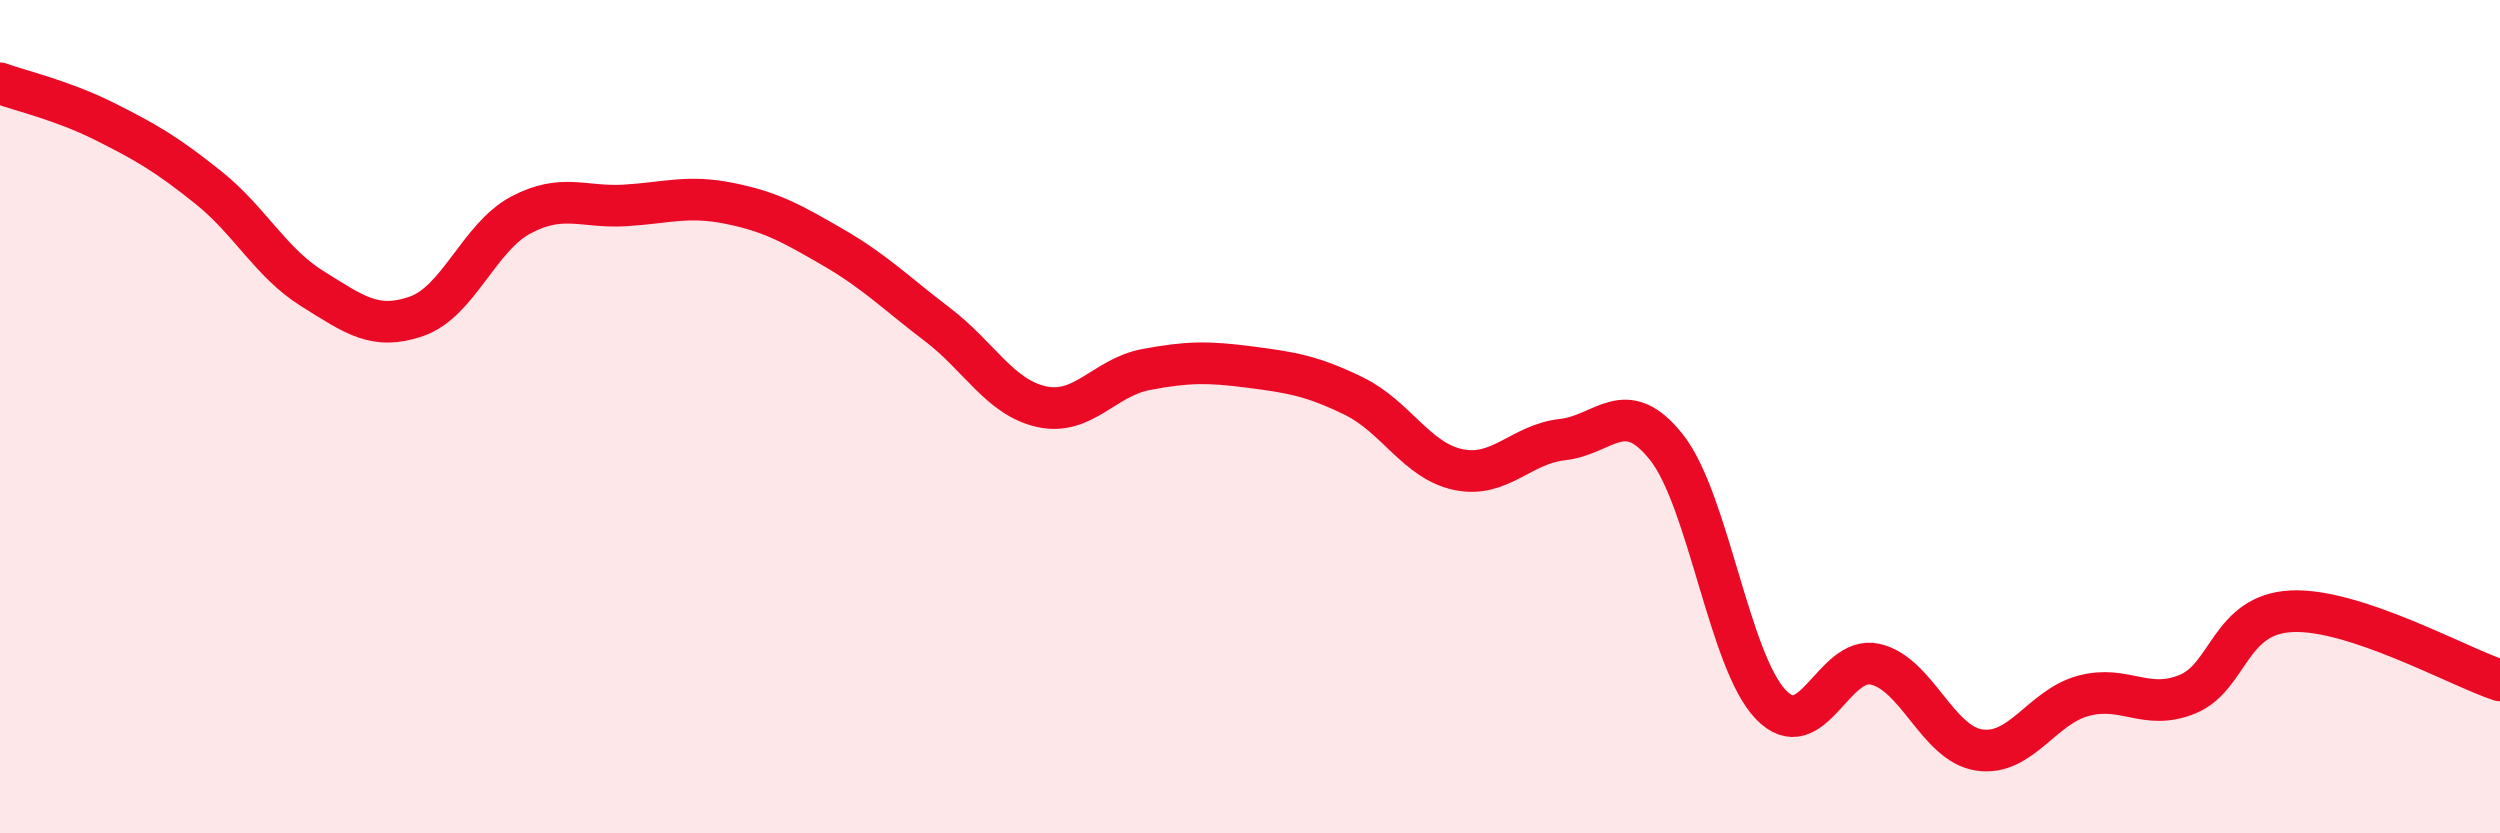 
    <svg width="60" height="20" viewBox="0 0 60 20" xmlns="http://www.w3.org/2000/svg">
      <path
        d="M 0,2 C 0.5,2.18 1.5,2.41 2.5,2.91 C 3.5,3.41 4,3.7 5,4.5 C 6,5.3 6.5,6.31 7.5,6.93 C 8.5,7.55 9,7.94 10,7.59 C 11,7.24 11.5,5.69 12.5,5.16 C 13.5,4.63 14,4.99 15,4.93 C 16,4.87 16.5,4.68 17.5,4.88 C 18.5,5.08 19,5.36 20,5.94 C 21,6.52 21.5,7.03 22.5,7.79 C 23.5,8.55 24,9.54 25,9.76 C 26,9.98 26.5,9.06 27.5,8.87 C 28.5,8.68 29,8.68 30,8.81 C 31,8.94 31.5,9.02 32.5,9.51 C 33.5,10 34,11.06 35,11.27 C 36,11.48 36.5,10.66 37.5,10.55 C 38.5,10.44 39,9.47 40,10.74 C 41,12.01 41.5,15.87 42.5,16.91 C 43.5,17.95 44,15.72 45,15.94 C 46,16.16 46.5,17.85 47.5,18 C 48.5,18.15 49,16.97 50,16.7 C 51,16.43 51.5,17.07 52.5,16.66 C 53.5,16.25 53.5,14.74 55,14.67 C 56.5,14.6 59,16 60,16.33L60 20L0 20Z"
        fill="#EB0A25"
        opacity="0.1"
        stroke-linecap="round"
        stroke-linejoin="round"
      />
      <path
        d="M 0,2 C 0.5,2.18 1.5,2.41 2.5,2.91 C 3.5,3.41 4,3.7 5,4.5 C 6,5.3 6.5,6.31 7.5,6.93 C 8.5,7.55 9,7.94 10,7.59 C 11,7.24 11.5,5.69 12.5,5.16 C 13.5,4.63 14,4.99 15,4.93 C 16,4.87 16.5,4.68 17.5,4.88 C 18.5,5.08 19,5.36 20,5.94 C 21,6.52 21.5,7.03 22.5,7.79 C 23.5,8.55 24,9.54 25,9.76 C 26,9.98 26.5,9.06 27.5,8.87 C 28.5,8.68 29,8.68 30,8.81 C 31,8.94 31.5,9.02 32.5,9.51 C 33.5,10 34,11.06 35,11.27 C 36,11.48 36.5,10.66 37.5,10.55 C 38.5,10.44 39,9.47 40,10.74 C 41,12.01 41.5,15.87 42.5,16.91 C 43.5,17.95 44,15.72 45,15.94 C 46,16.16 46.5,17.85 47.5,18 C 48.5,18.15 49,16.97 50,16.7 C 51,16.43 51.5,17.07 52.5,16.66 C 53.5,16.25 53.5,14.74 55,14.67 C 56.5,14.6 59,16 60,16.33"
        stroke="#EB0A25"
        stroke-width="1"
        fill="none"
        stroke-linecap="round"
        stroke-linejoin="round"
      />
    </svg>
  